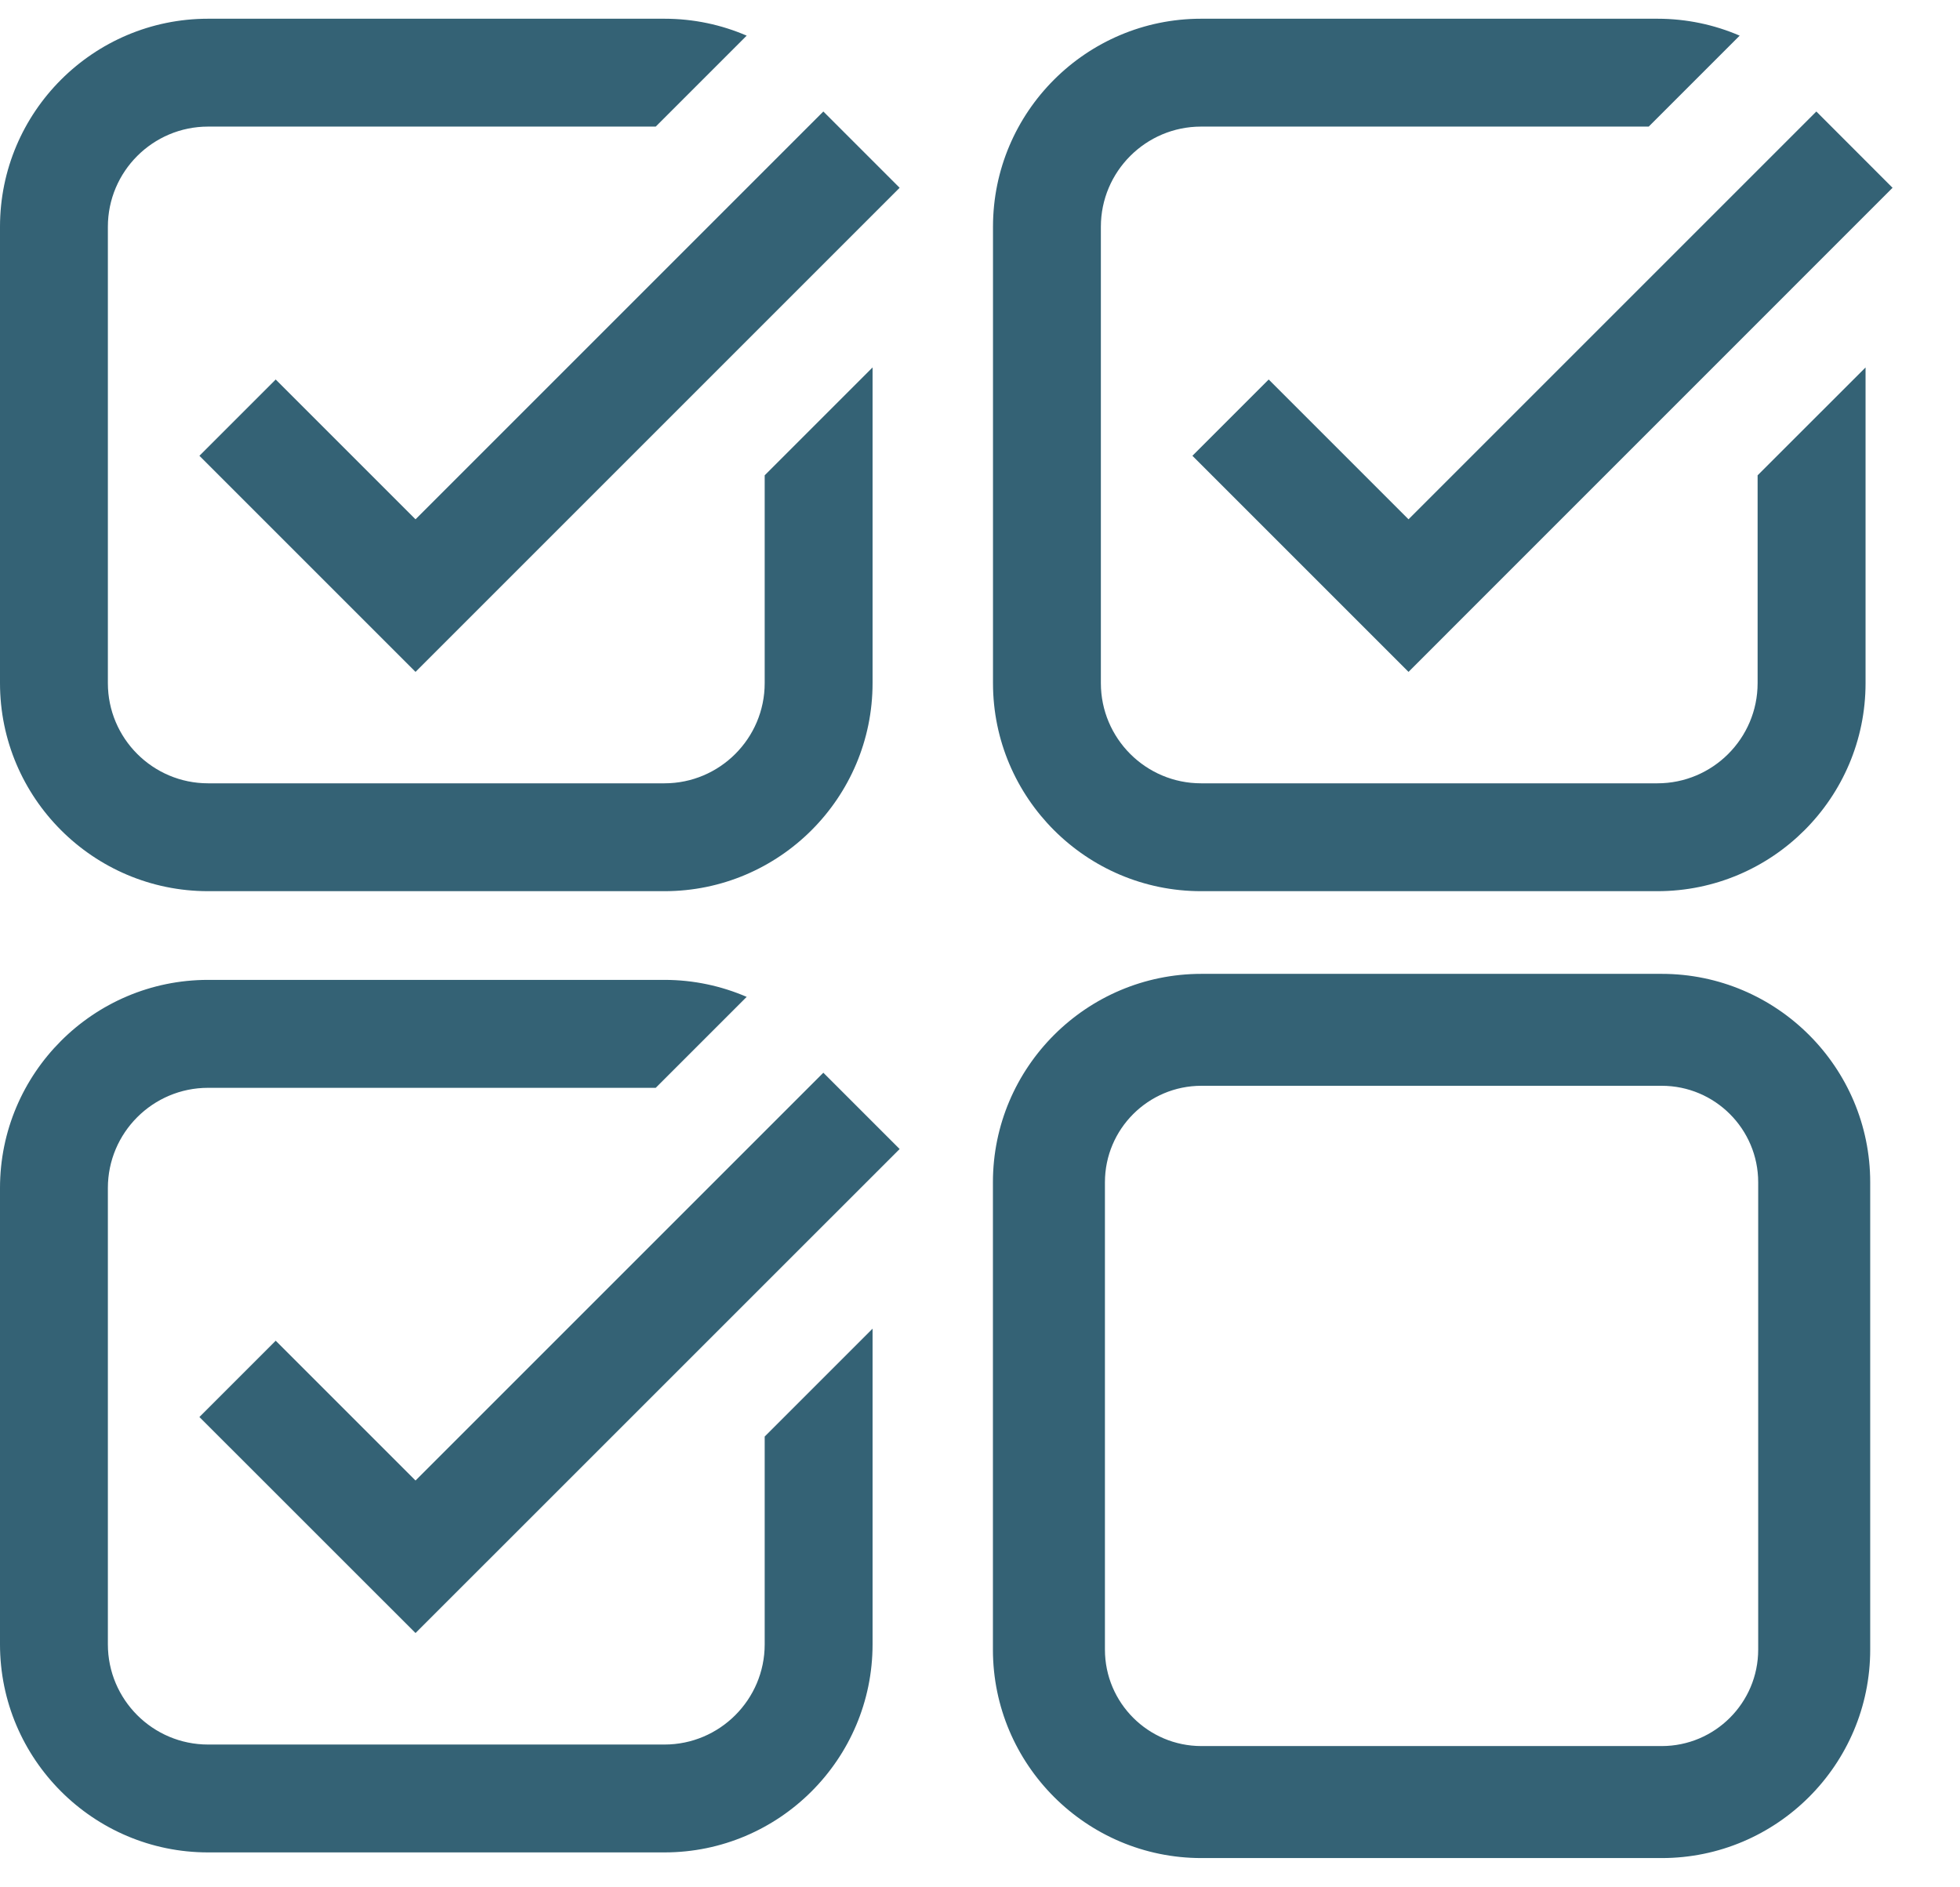 <svg width="27" height="26" viewBox="0 0 27 26" fill="none" xmlns="http://www.w3.org/2000/svg">
<path fill-rule="evenodd" clip-rule="evenodd" d="M10.534 9.411C10.534 10.172 9.914 10.791 9.154 10.791H2.866C2.105 10.791 1.486 10.172 1.486 9.411V3.124C1.486 2.363 2.105 1.744 2.866 1.744H9.033L10.286 0.491C9.938 0.341 9.555 0.258 9.154 0.258H2.866C1.286 0.258 0 1.543 0 3.124V9.411C0 10.991 1.286 12.277 2.866 12.277H9.154C10.734 12.277 12.02 10.992 12.02 9.411V5.062L10.534 6.548V9.411ZM3.798 5.228L2.747 6.279L5.724 9.256L12.393 2.587L11.342 1.536L5.724 7.154L3.798 5.228ZM22.832 10.791C23.593 10.791 24.212 10.172 24.212 9.411V6.548L25.699 5.062V9.411C25.699 10.992 24.413 12.277 22.832 12.277H16.545C14.964 12.277 13.679 10.991 13.679 9.411V3.124C13.679 1.543 14.965 0.258 16.545 0.258H22.832C23.234 0.258 23.617 0.341 23.965 0.491L22.712 1.744H16.545C15.784 1.744 15.165 2.363 15.165 3.124V9.411C15.165 10.172 15.784 10.791 16.545 10.791H22.832ZM17.477 5.228L16.426 6.279L19.403 9.256L26.071 2.587L25.021 1.536L19.403 7.154L17.477 5.228ZM9.154 24.033C9.914 24.033 10.534 23.414 10.534 22.653V19.79L12.02 18.304V22.653C12.02 24.233 10.734 25.519 9.154 25.519H2.866C1.286 25.519 0 24.233 0 22.653V16.366C0 14.785 1.286 13.499 2.866 13.499H9.154C9.555 13.499 9.938 13.583 10.286 13.733L9.033 14.986H2.866C2.105 14.986 1.486 15.605 1.486 16.366V22.653C1.486 23.414 2.105 24.033 2.866 24.033H9.154ZM3.798 18.47L2.747 19.521L5.724 22.497L12.393 15.829L11.342 14.778L5.724 20.396L3.798 18.47ZM16.55 25.597H22.891C24.475 25.597 25.763 24.309 25.763 22.725V16.287C25.763 14.704 24.475 13.416 22.891 13.416H16.55C14.966 13.416 13.678 14.704 13.678 16.287V22.725C13.678 24.309 14.966 25.597 16.55 25.597ZM15.221 16.287C15.221 15.554 15.817 14.958 16.55 14.958H22.891C23.624 14.958 24.22 15.554 24.22 16.287V22.725C24.22 23.458 23.624 24.054 22.891 24.054H16.55C15.817 24.054 15.221 23.458 15.221 22.725V16.287Z" fill="#346275"/>
</svg>
